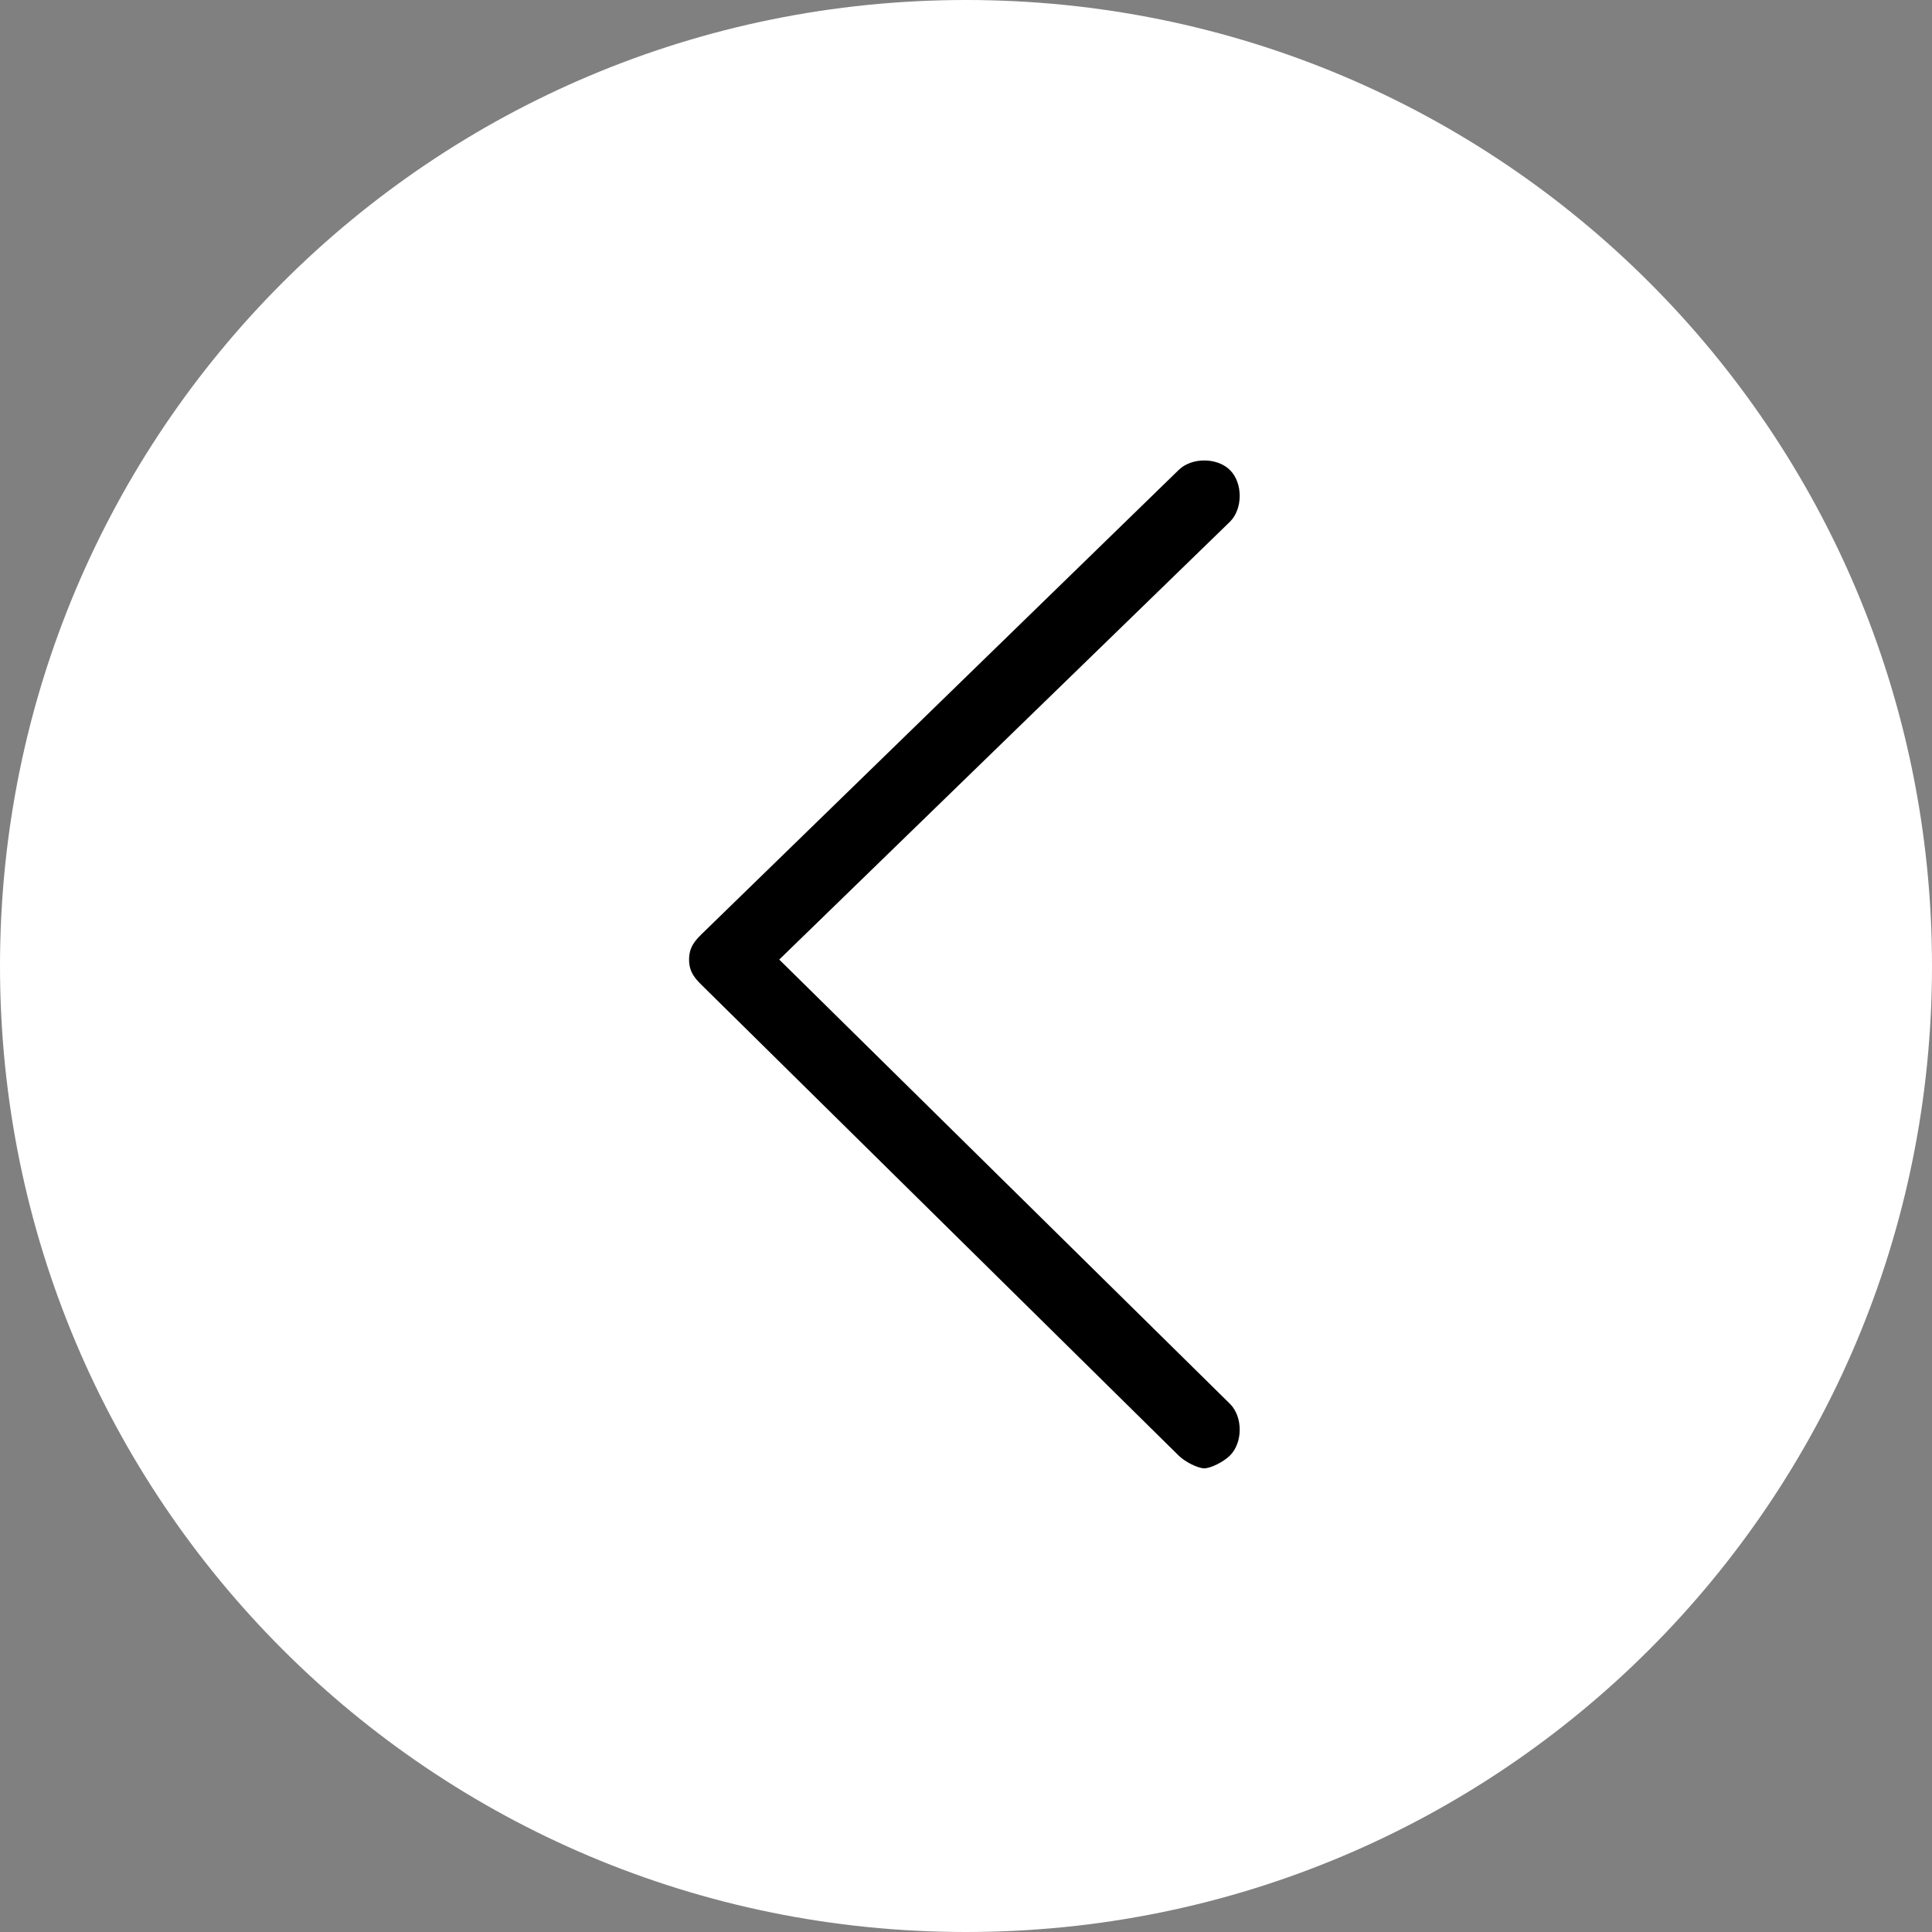 <?xml version="1.0" encoding="utf-8"?>
<!-- Generator: Adobe Illustrator 24.0.3, SVG Export Plug-In . SVG Version: 6.00 Build 0)  -->
<svg version="1.1" id="レイヤー_1" xmlns="http://www.w3.org/2000/svg" xmlns:xlink="http://www.w3.org/1999/xlink" x="0px"
	 y="0px" viewBox="0 0 30 30" style="enable-background:new 0 0 30 30;" xml:space="preserve">
<rect x="0" y="0" width="30" height="30" fill="#808080" stroke="none"/>
<style type="text/css">
	.st0{fill:#FFFFFF;}
</style>
<path class="st0" d="M30,15c0,8.3-6.7,15-15,15S0,23.3,0,15S6.7,0,15,0S30,6.7,30,15"/>
<path d="M18.7,22.8c-0.1,0-0.3-0.1-0.4-0.2l-7.4-7.3c-0.1-0.1-0.2-0.2-0.2-0.4s0.1-0.3,0.2-0.4l7.4-7.2c0.2-0.2,0.6-0.2,0.8,0
	c0.2,0.2,0.2,0.6,0,0.8l-7,6.8l7,6.9c0.2,0.2,0.2,0.6,0,0.8C19,22.7,18.8,22.8,18.7,22.8z"/>
</svg>
